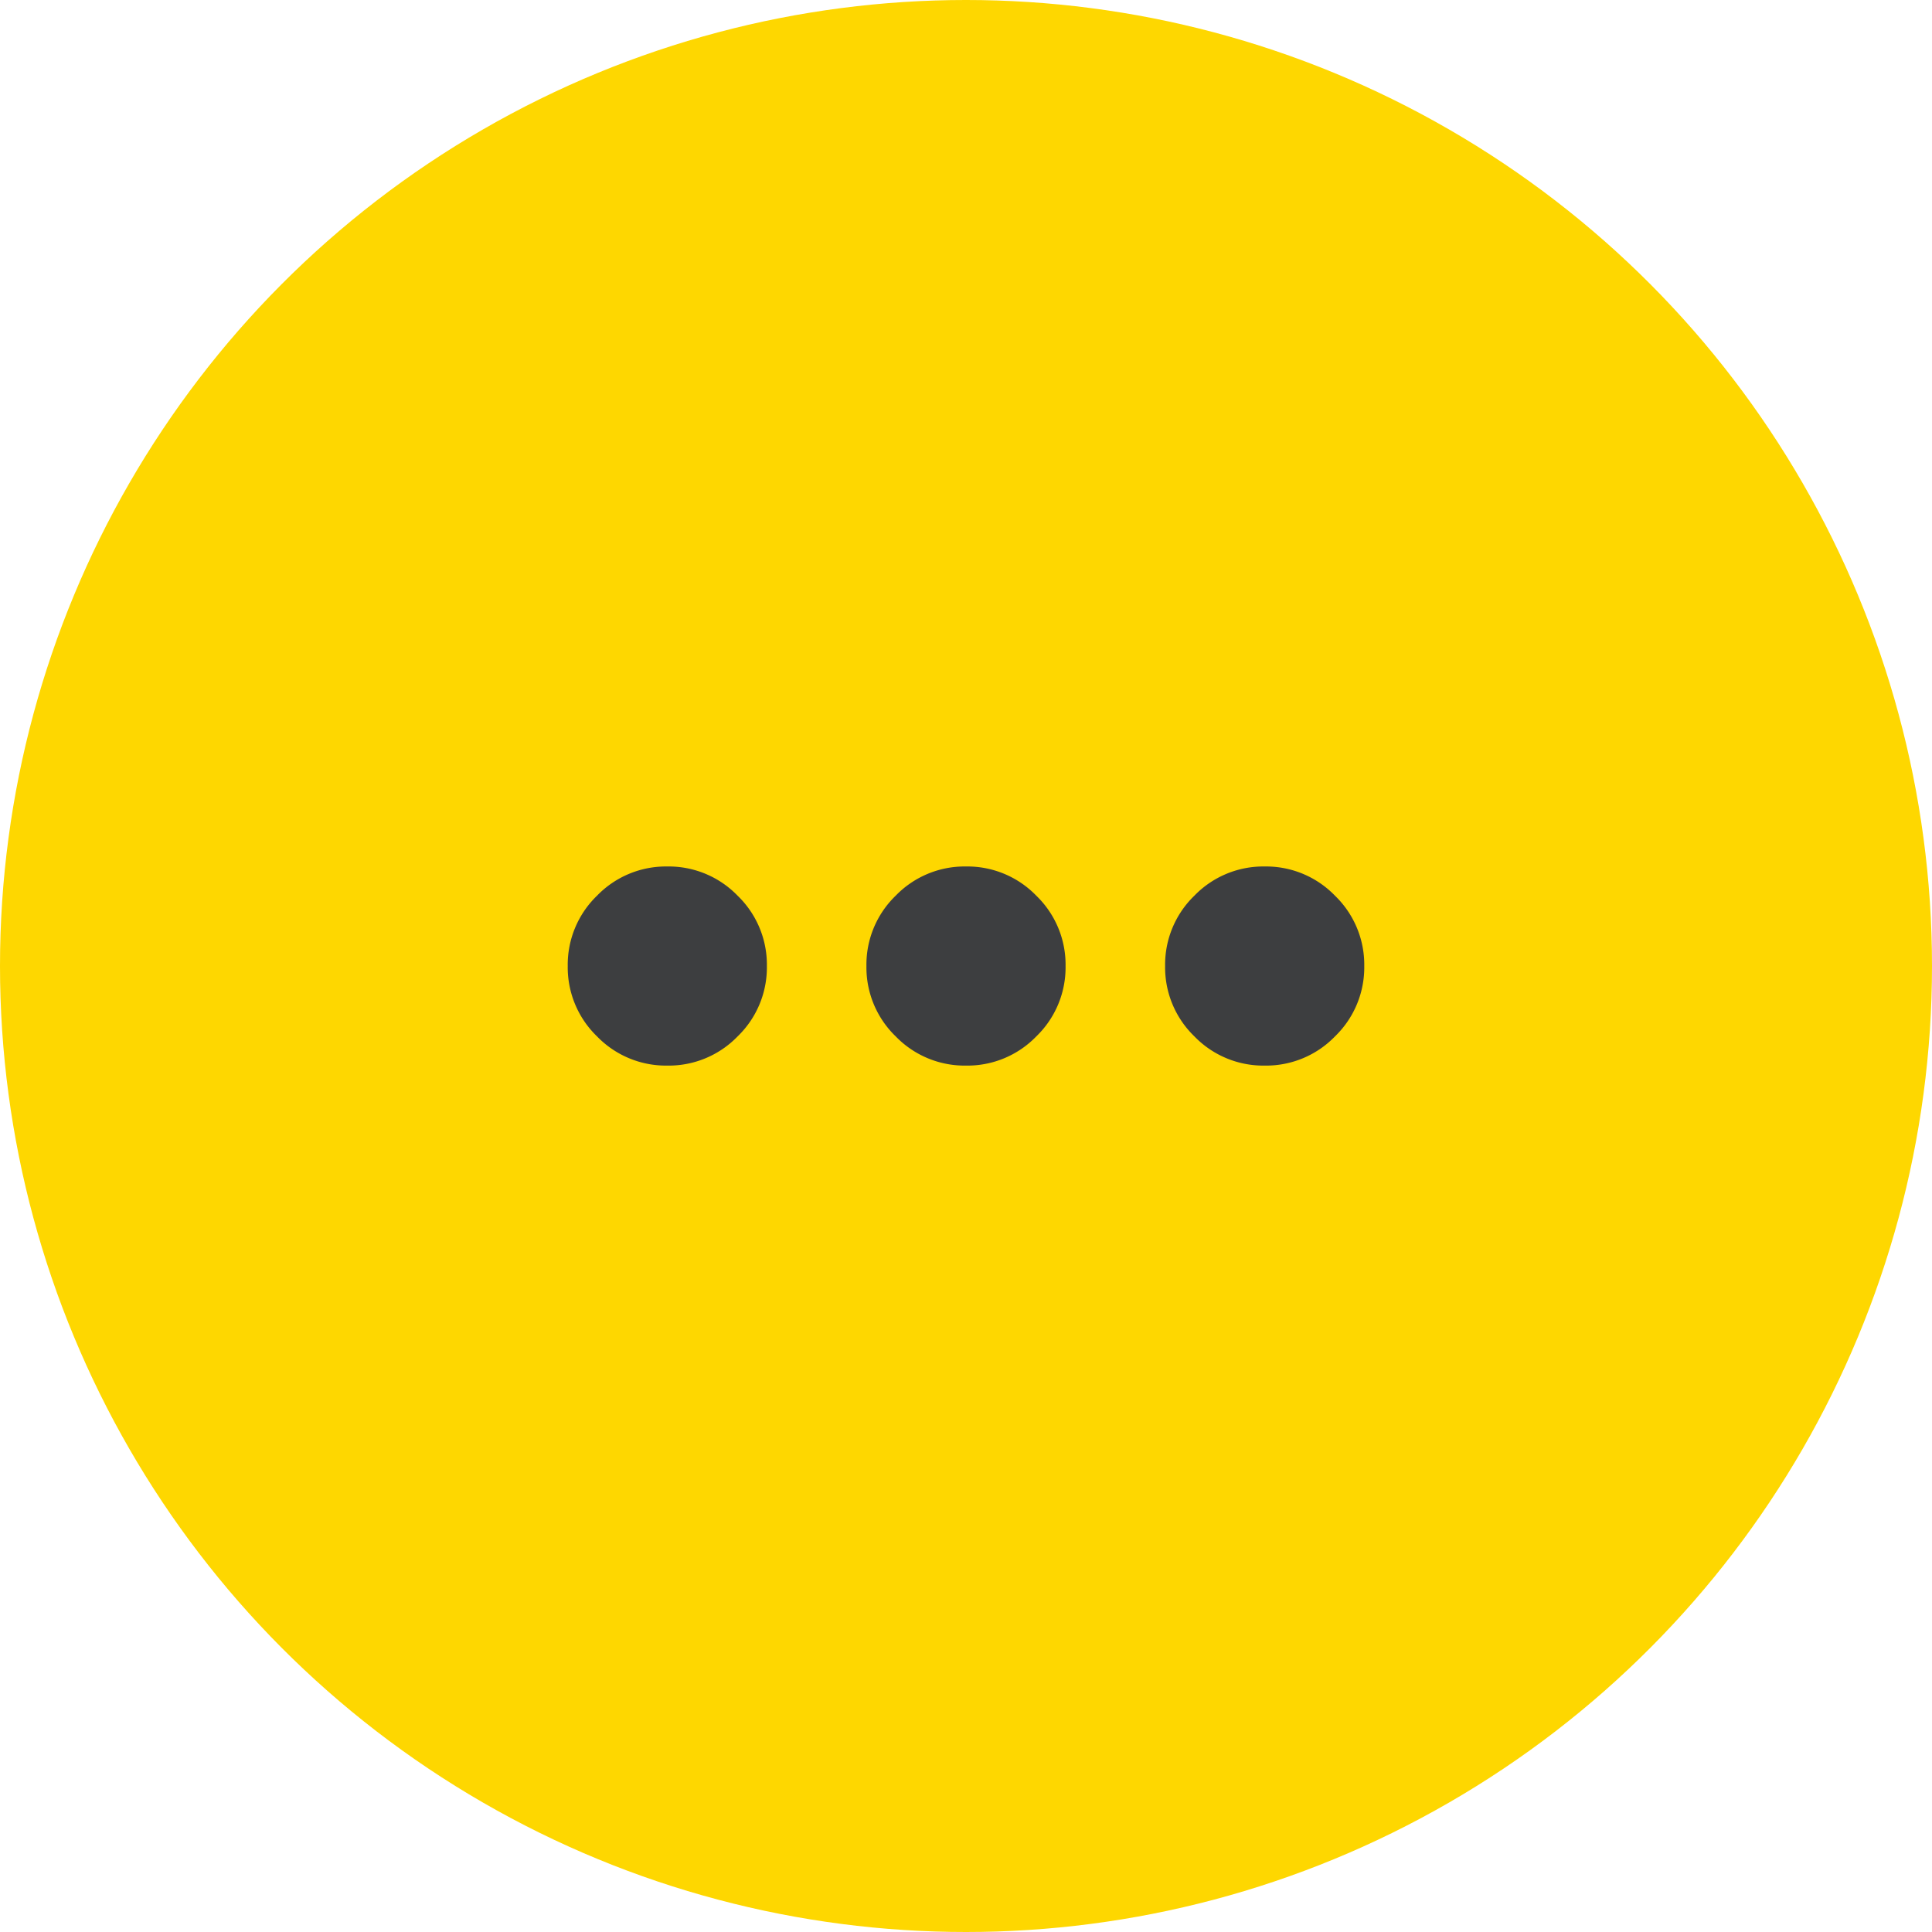 <svg xmlns="http://www.w3.org/2000/svg" width="80" height="80" viewBox="0 0 80 80">
  <g id="グループ_6570" data-name="グループ 6570" transform="translate(-284 -445)">
    <circle id="楕円形_394" data-name="楕円形 394" cx="40" cy="40" r="40" transform="translate(284 445)" fill="#fed700"/>
    <path id="more_horiz_24dp_FILL0_wght400_GRAD0_opsz24" d="M164.123-551.755a3.97,3.97,0,0,1-2.912-1.211A3.97,3.97,0,0,1,160-555.877a3.97,3.97,0,0,1,1.211-2.912A3.97,3.97,0,0,1,164.123-560a3.97,3.97,0,0,1,2.912,1.211,3.97,3.97,0,0,1,1.211,2.912,3.97,3.97,0,0,1-1.211,2.912A3.97,3.97,0,0,1,164.123-551.755Zm12.368,0a3.97,3.97,0,0,1-2.912-1.211,3.97,3.97,0,0,1-1.211-2.912,3.97,3.97,0,0,1,1.211-2.912A3.97,3.97,0,0,1,176.491-560a3.97,3.97,0,0,1,2.912,1.211,3.97,3.97,0,0,1,1.211,2.912,3.97,3.97,0,0,1-1.211,2.912A3.97,3.97,0,0,1,176.491-551.755Zm12.368,0a3.97,3.97,0,0,1-2.912-1.211,3.97,3.97,0,0,1-1.211-2.912,3.97,3.97,0,0,1,1.211-2.912A3.97,3.97,0,0,1,188.859-560a3.97,3.97,0,0,1,2.912,1.211,3.97,3.97,0,0,1,1.211,2.912,3.97,3.97,0,0,1-1.211,2.912A3.97,3.97,0,0,1,188.859-551.755Z" transform="translate(147.509 1040.879)" fill="#3d3e40"/>
  </g>
</svg>

